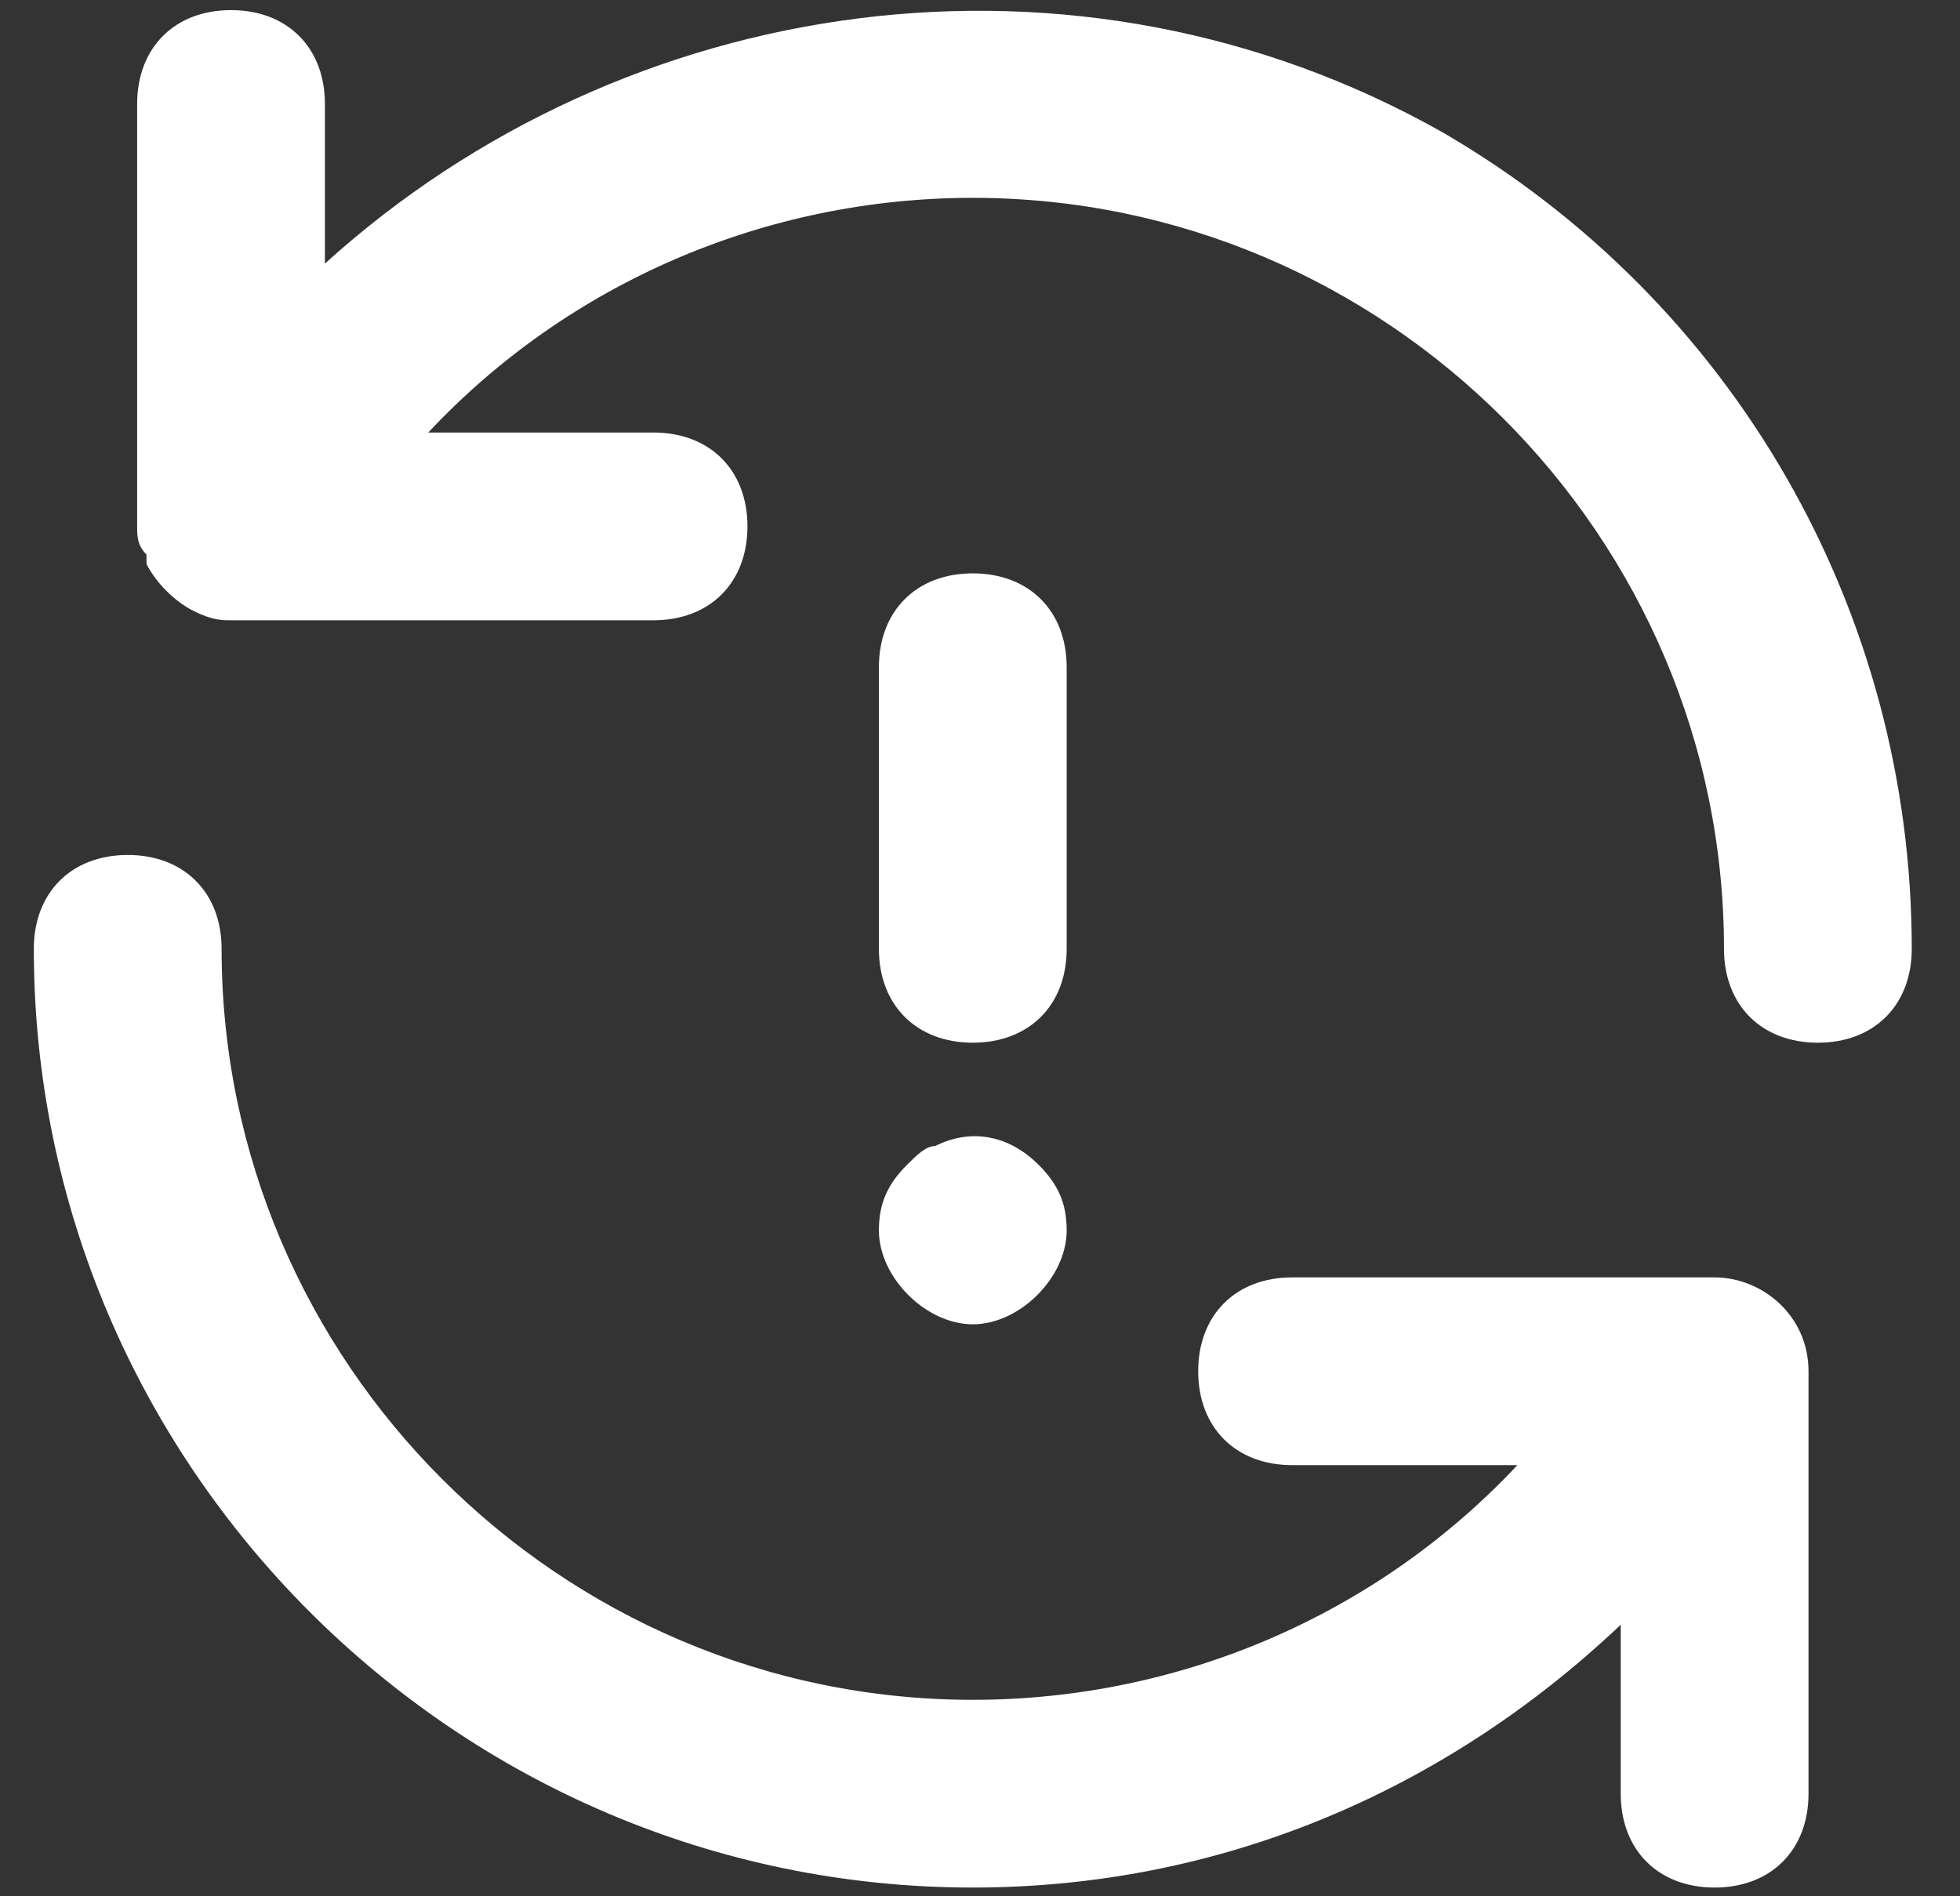 <?xml version="1.0" encoding="utf-8"?>
<svg xmlns="http://www.w3.org/2000/svg" width="31" height="30" viewBox="0 0 31 30" fill="none">
<rect x="0" y="0" width="31" height="30" fill="#333333" stroke="none"/>
<path d="M15.386 16.496C16.277 16.496 16.871 15.902 16.871 15.011V10.556C16.871 9.665 16.277 9.071 15.386 9.071C14.495 9.071 13.901 9.665 13.901 10.556V15.011C13.901 15.902 14.495 16.496 15.386 16.496ZM13.901 19.466C13.901 20.209 14.644 20.951 15.386 20.951C16.129 20.951 16.871 20.209 16.871 19.466C16.871 19.021 16.723 18.724 16.426 18.427C15.98 17.981 15.386 17.833 14.792 18.13C14.644 18.13 14.495 18.278 14.347 18.427C14.05 18.724 13.901 19.021 13.901 19.466ZM22.812 2.091C17.02 -1.177 9.891 -0.137 5.139 4.17V1.645C5.139 0.754 4.545 0.16 3.654 0.16C2.763 0.16 2.169 0.754 2.169 1.645V8.328C2.169 8.477 2.169 8.625 2.317 8.774V8.922C2.466 9.219 2.763 9.516 3.06 9.665C3.357 9.813 3.505 9.813 3.654 9.813H10.337C11.228 9.813 11.822 9.219 11.822 8.328C11.822 7.437 11.228 6.843 10.337 6.843H6.773C9 4.467 12.119 3.13 15.386 3.13C21.921 3.13 27.267 8.477 27.267 15.011C27.267 15.902 27.861 16.496 28.752 16.496C29.643 16.496 30.237 15.902 30.237 15.011C30.237 9.665 27.416 4.764 22.812 2.091ZM27.119 20.209H20.436C19.545 20.209 18.951 20.803 18.951 21.694C18.951 22.585 19.545 23.179 20.436 23.179H24C21.772 25.555 18.654 26.892 15.386 26.892C8.852 26.892 3.505 21.546 3.505 15.011C3.505 14.12 2.911 13.526 2.02 13.526C1.129 13.526 0.535 14.12 0.535 15.011C0.535 23.179 7.218 29.862 15.386 29.862C19.247 29.862 22.812 28.377 25.634 25.704V28.377C25.634 29.268 26.227 29.862 27.119 29.862C28.01 29.862 28.604 29.268 28.604 28.377V21.694C28.604 20.803 27.861 20.209 27.119 20.209Z" fill="white"/>
</svg>